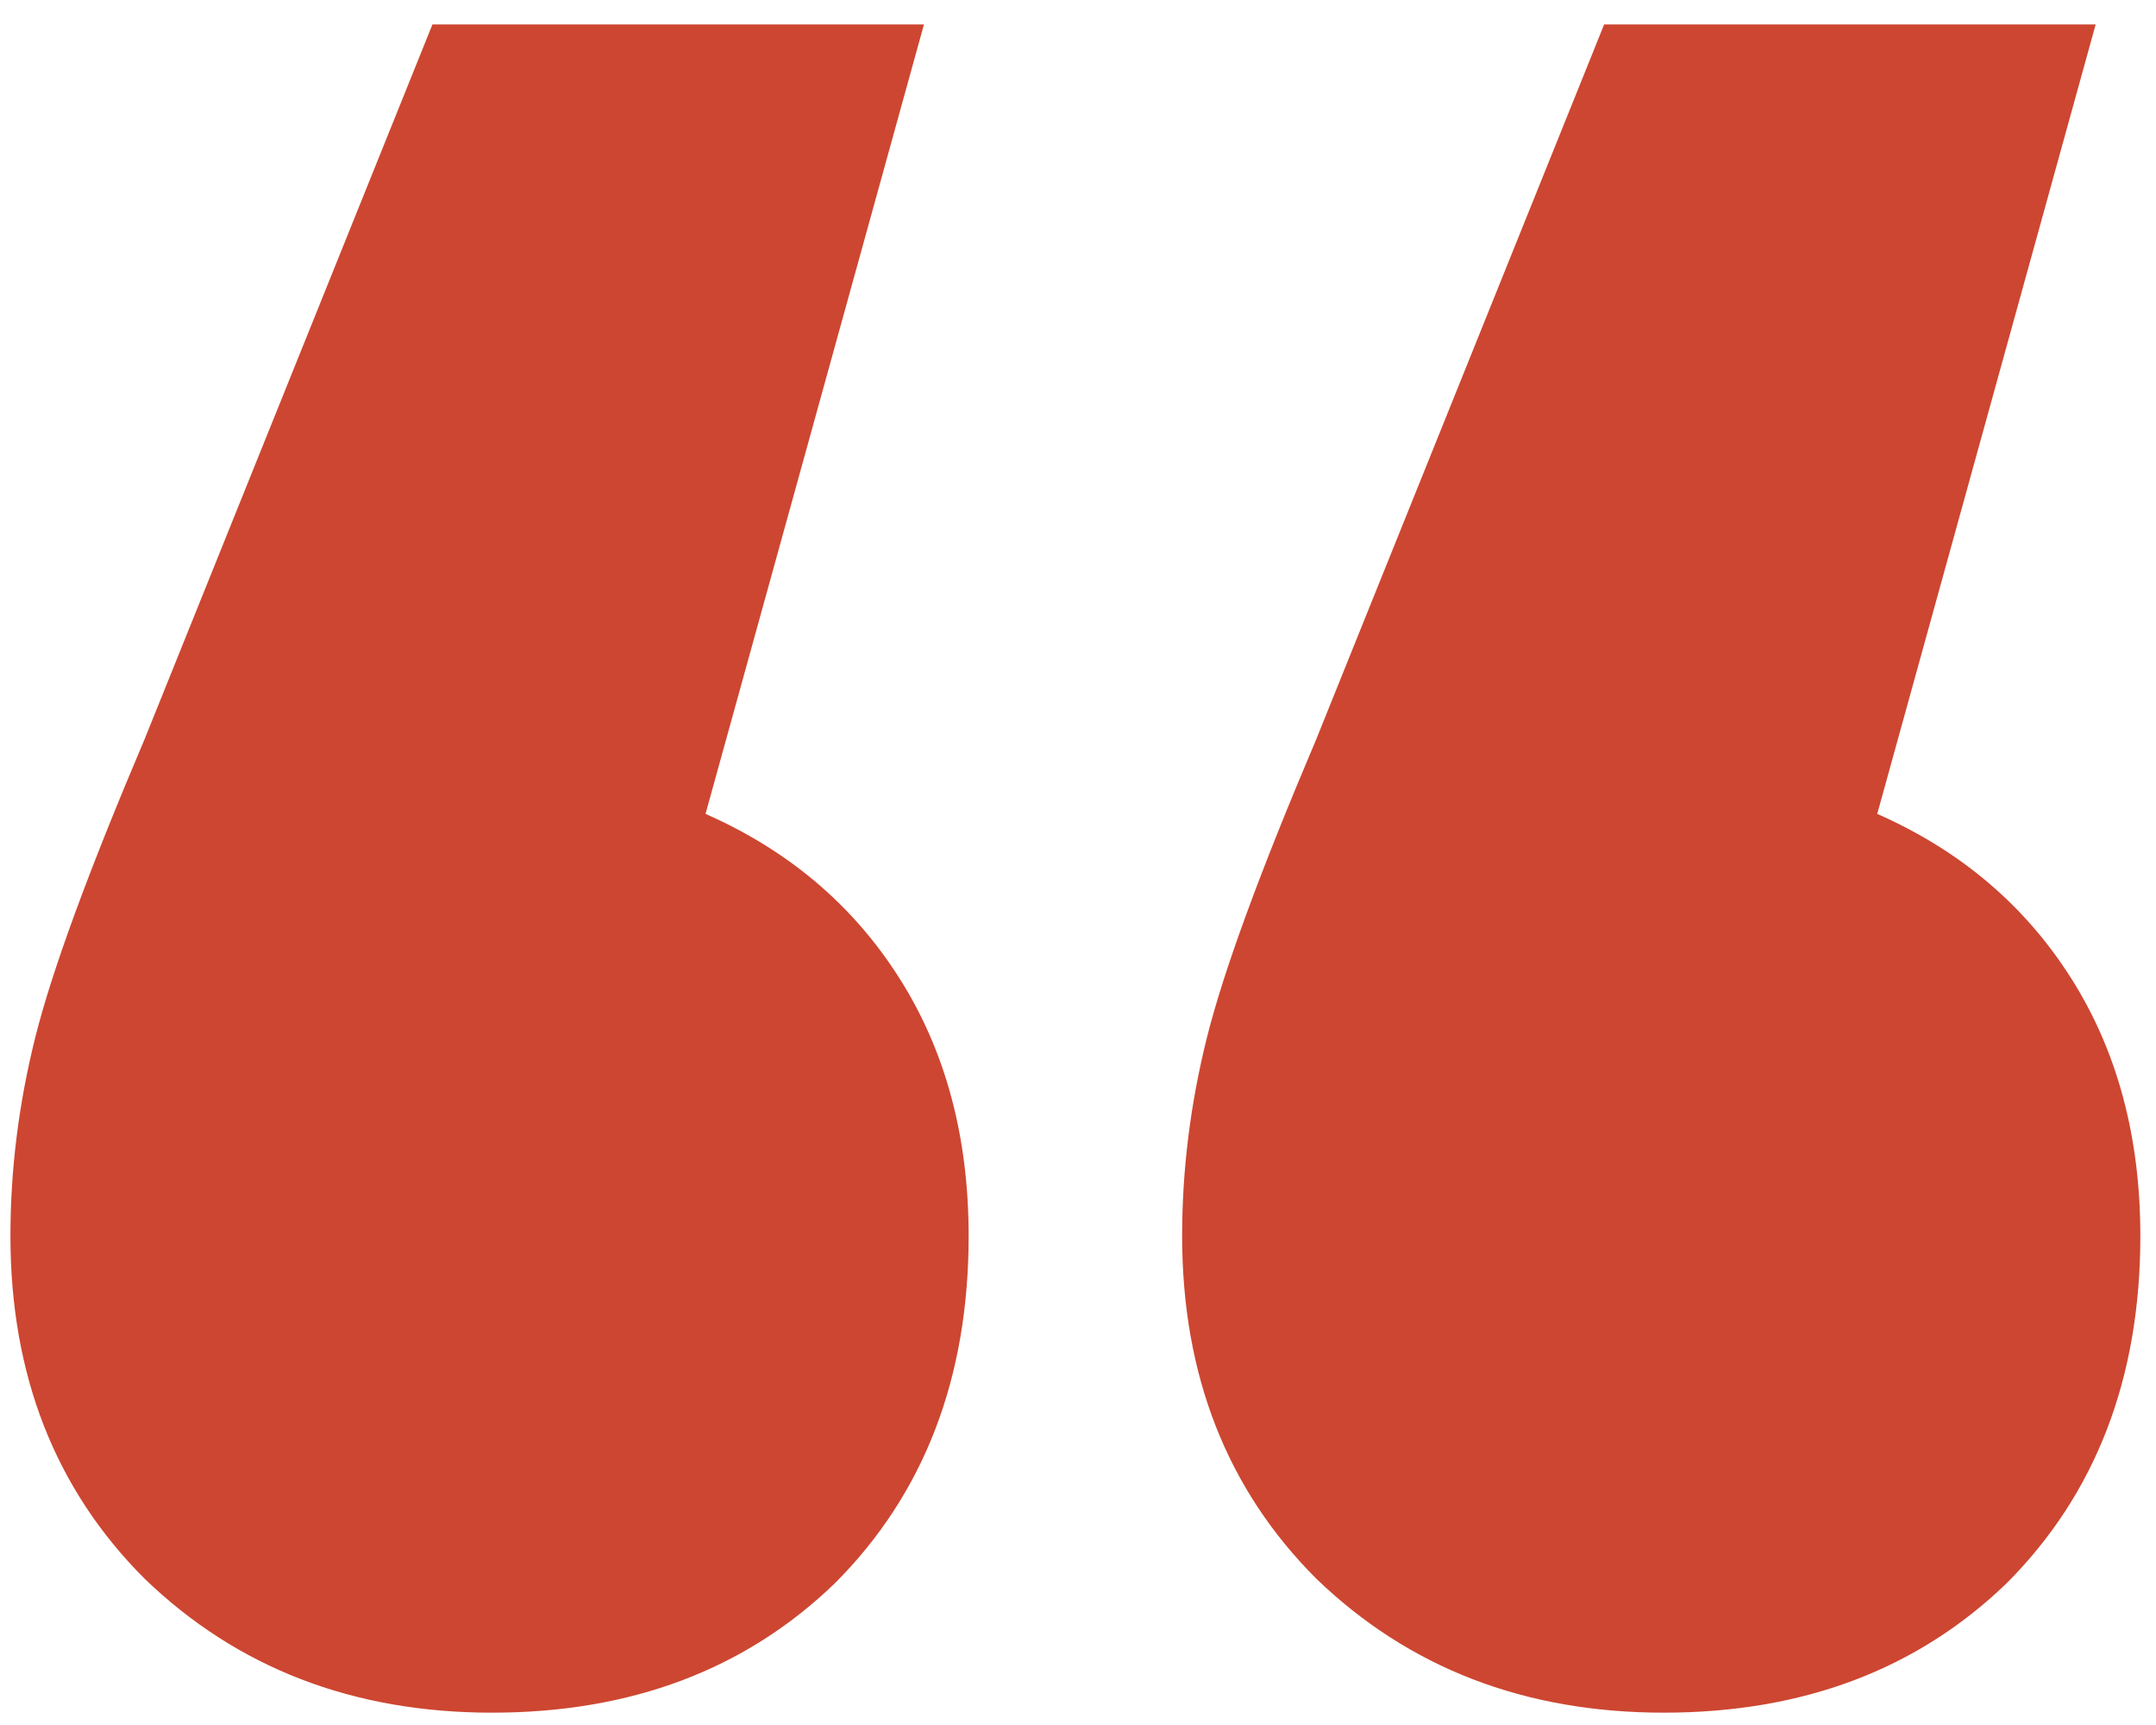 <svg xmlns="http://www.w3.org/2000/svg" fill="none" viewBox="0 0 50 40" height="40" width="50">
<path fill="#CD4631" d="M16.362 18.873C18.281 19.718 19.778 20.984 20.852 22.673C21.927 24.362 22.464 26.358 22.464 28.66C22.464 31.961 21.428 34.648 19.355 36.72C17.283 38.716 14.635 39.714 11.411 39.714C8.187 39.714 5.5 38.678 3.351 36.605C1.278 34.532 0.242 31.884 0.242 28.66C0.242 27.125 0.434 25.59 0.818 24.055C1.202 22.52 2.046 20.217 3.351 17.146L10.029 0.566H21.428L16.362 18.873ZM43.535 18.873C45.454 19.718 46.951 20.984 48.025 22.673C49.1 24.362 49.637 26.358 49.637 28.66C49.637 31.961 48.601 34.648 46.529 36.72C44.456 38.716 41.808 39.714 38.584 39.714C35.36 39.714 32.673 38.678 30.524 36.605C28.451 34.532 27.415 31.884 27.415 28.66C27.415 27.125 27.607 25.59 27.991 24.055C28.375 22.52 29.219 20.217 30.524 17.146L37.202 0.566H48.601L43.535 18.873Z"></path>
</svg>

